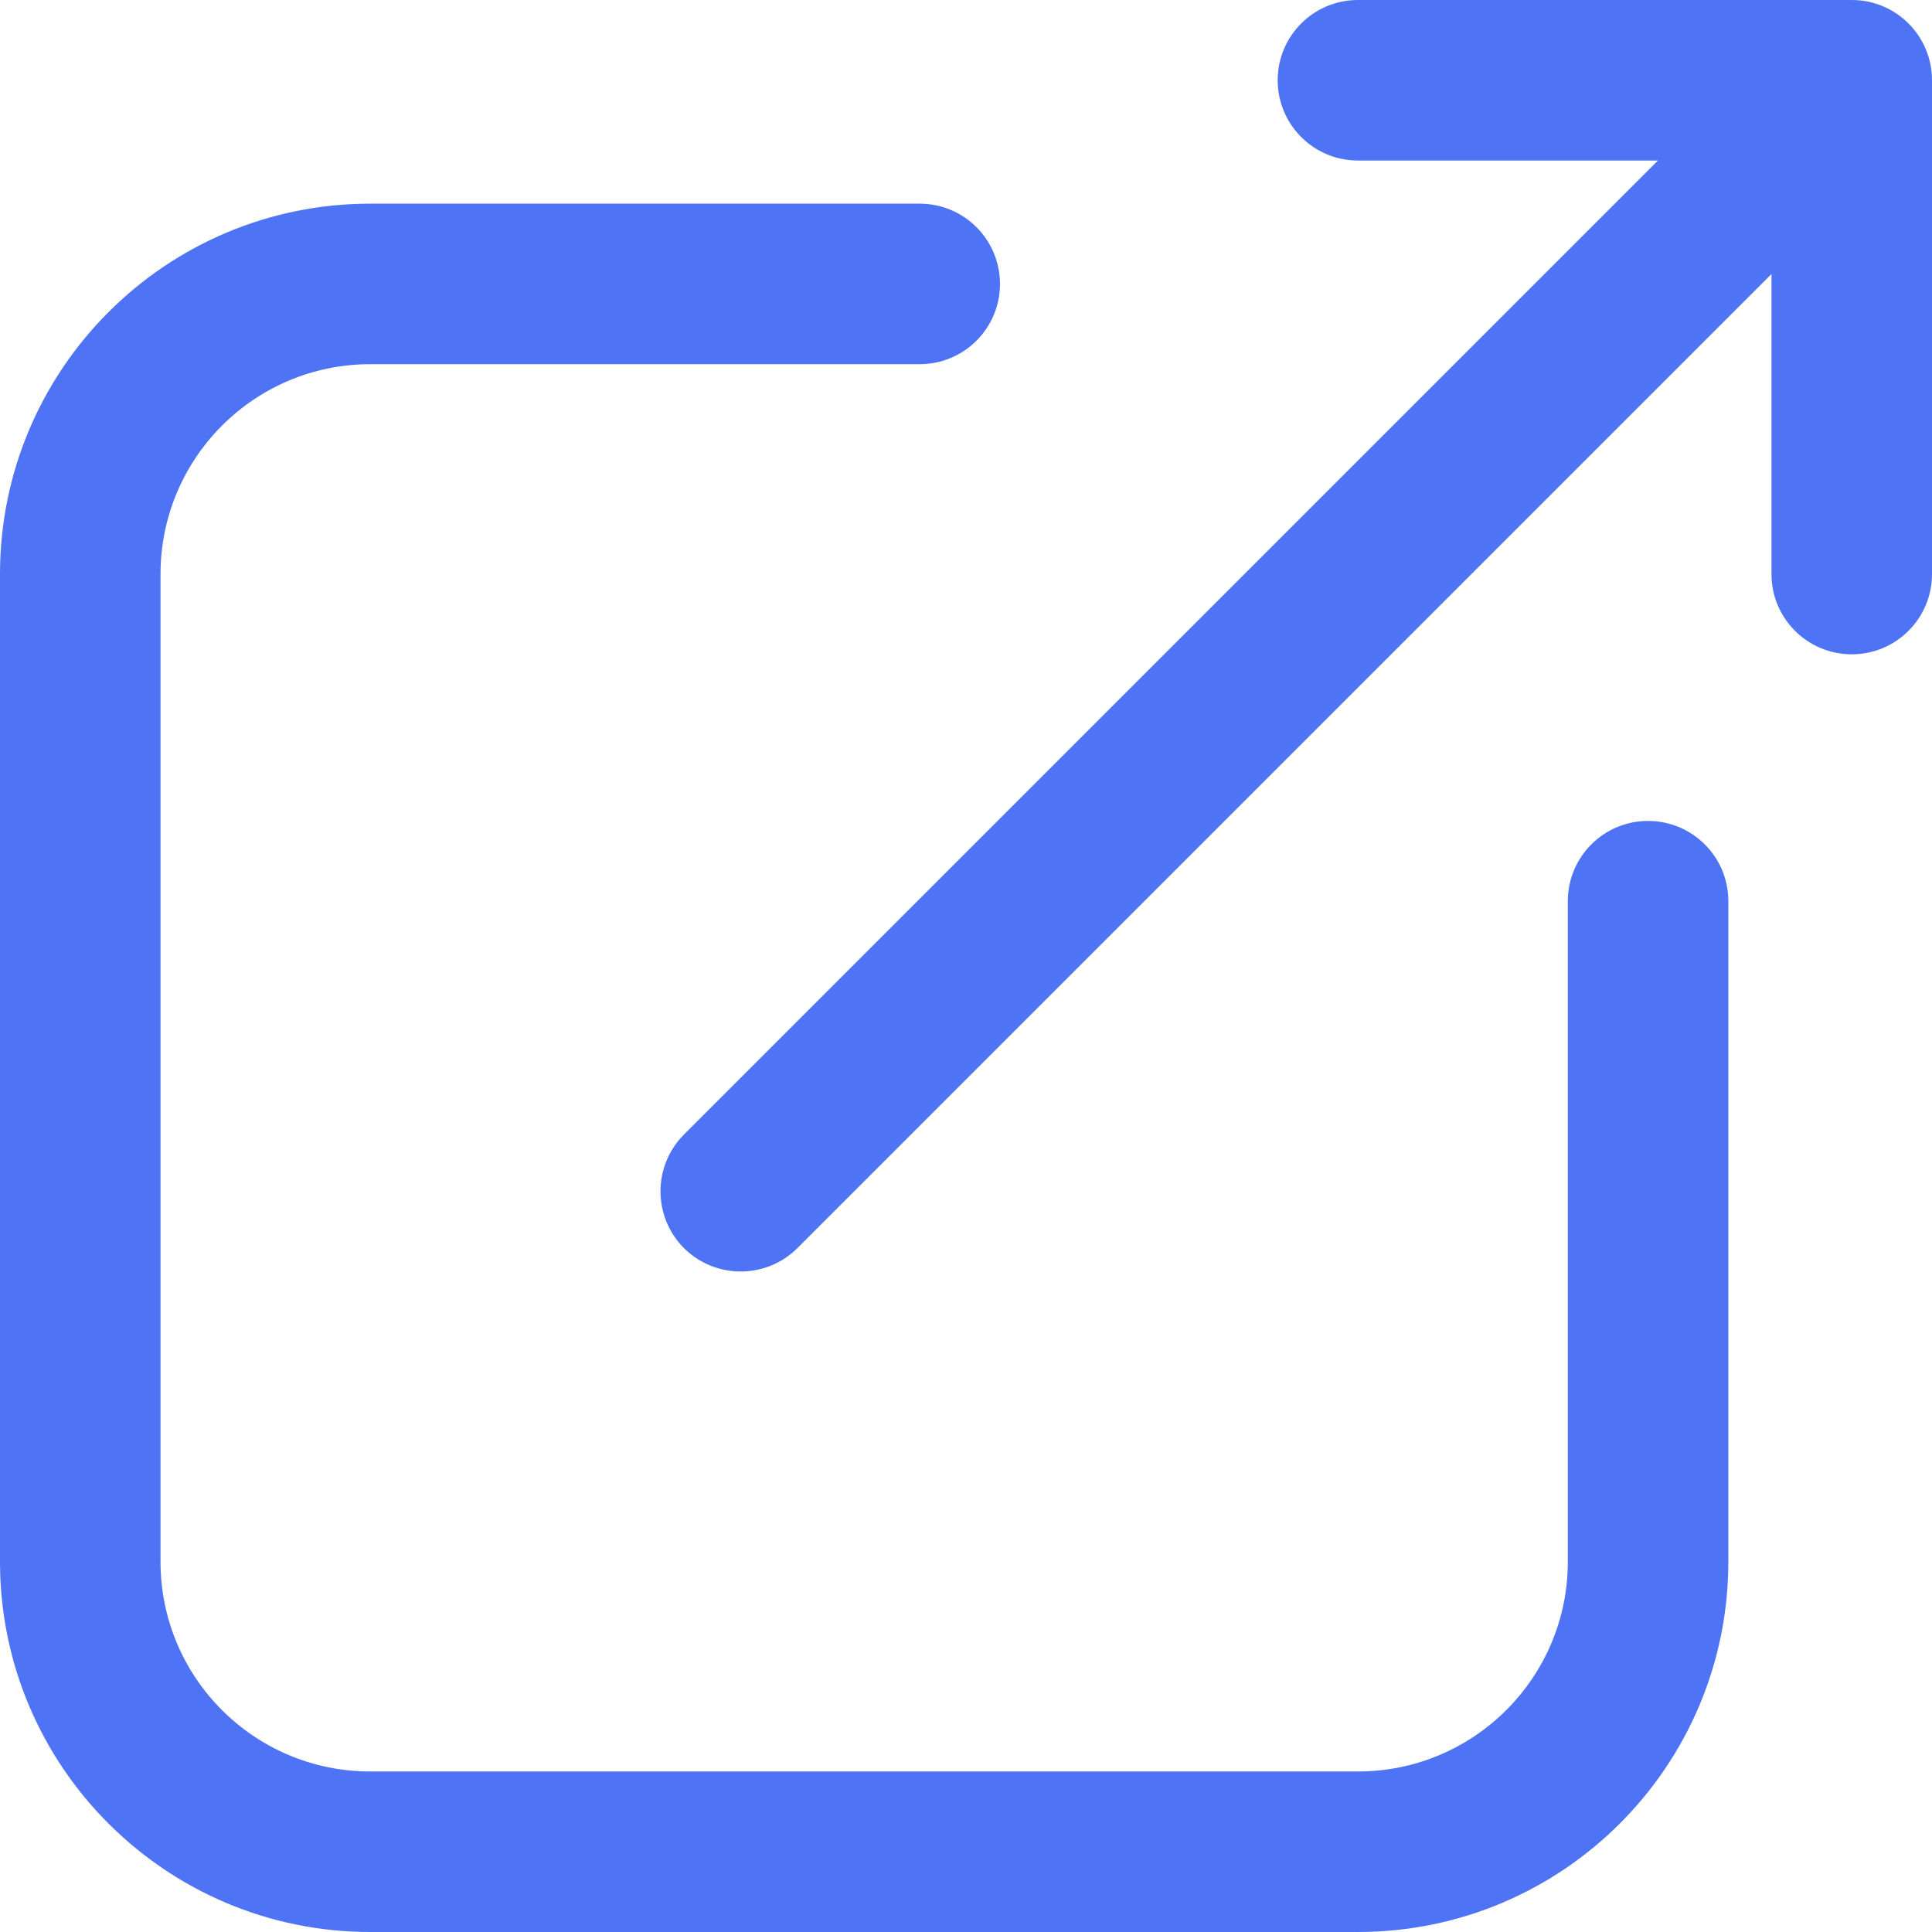 <svg width="12" height="12" viewBox="0 0 12 12" fill="none" xmlns="http://www.w3.org/2000/svg">
<g id="Union">
<path d="M12 0.498C12 0.223 11.777 0 11.502 0H8.434C8.159 0 7.936 0.223 7.936 0.498C7.936 0.774 8.159 0.997 8.434 0.997L10.298 0.997L4.248 7.047C4.054 7.242 4.054 7.557 4.248 7.752C4.443 7.946 4.758 7.946 4.953 7.752L11.003 1.702V3.566C11.003 3.841 11.226 4.064 11.502 4.064C11.777 4.064 12 3.841 12 3.566V0.498Z" fill="#4E73F4"/>
<path d="M2.3 1.265H4.329L4.332 1.265H5.712C5.988 1.265 6.211 1.488 6.211 1.764C6.211 2.039 5.988 2.262 5.712 2.262L2.3 2.262C1.58 2.262 0.997 2.846 0.997 3.566V9.7C0.997 10.42 1.58 11.003 2.3 11.003H8.434C9.154 11.003 9.738 10.42 9.738 9.7V5.597C9.738 5.322 9.961 5.099 10.236 5.099C10.512 5.099 10.735 5.322 10.735 5.597V9.7C10.735 10.97 9.705 12 8.434 12H2.3C1.03 12 0 10.97 0 9.7V3.566C0 2.295 1.03 1.265 2.3 1.265Z" fill="#4E73F4"/>
</g>
</svg>
